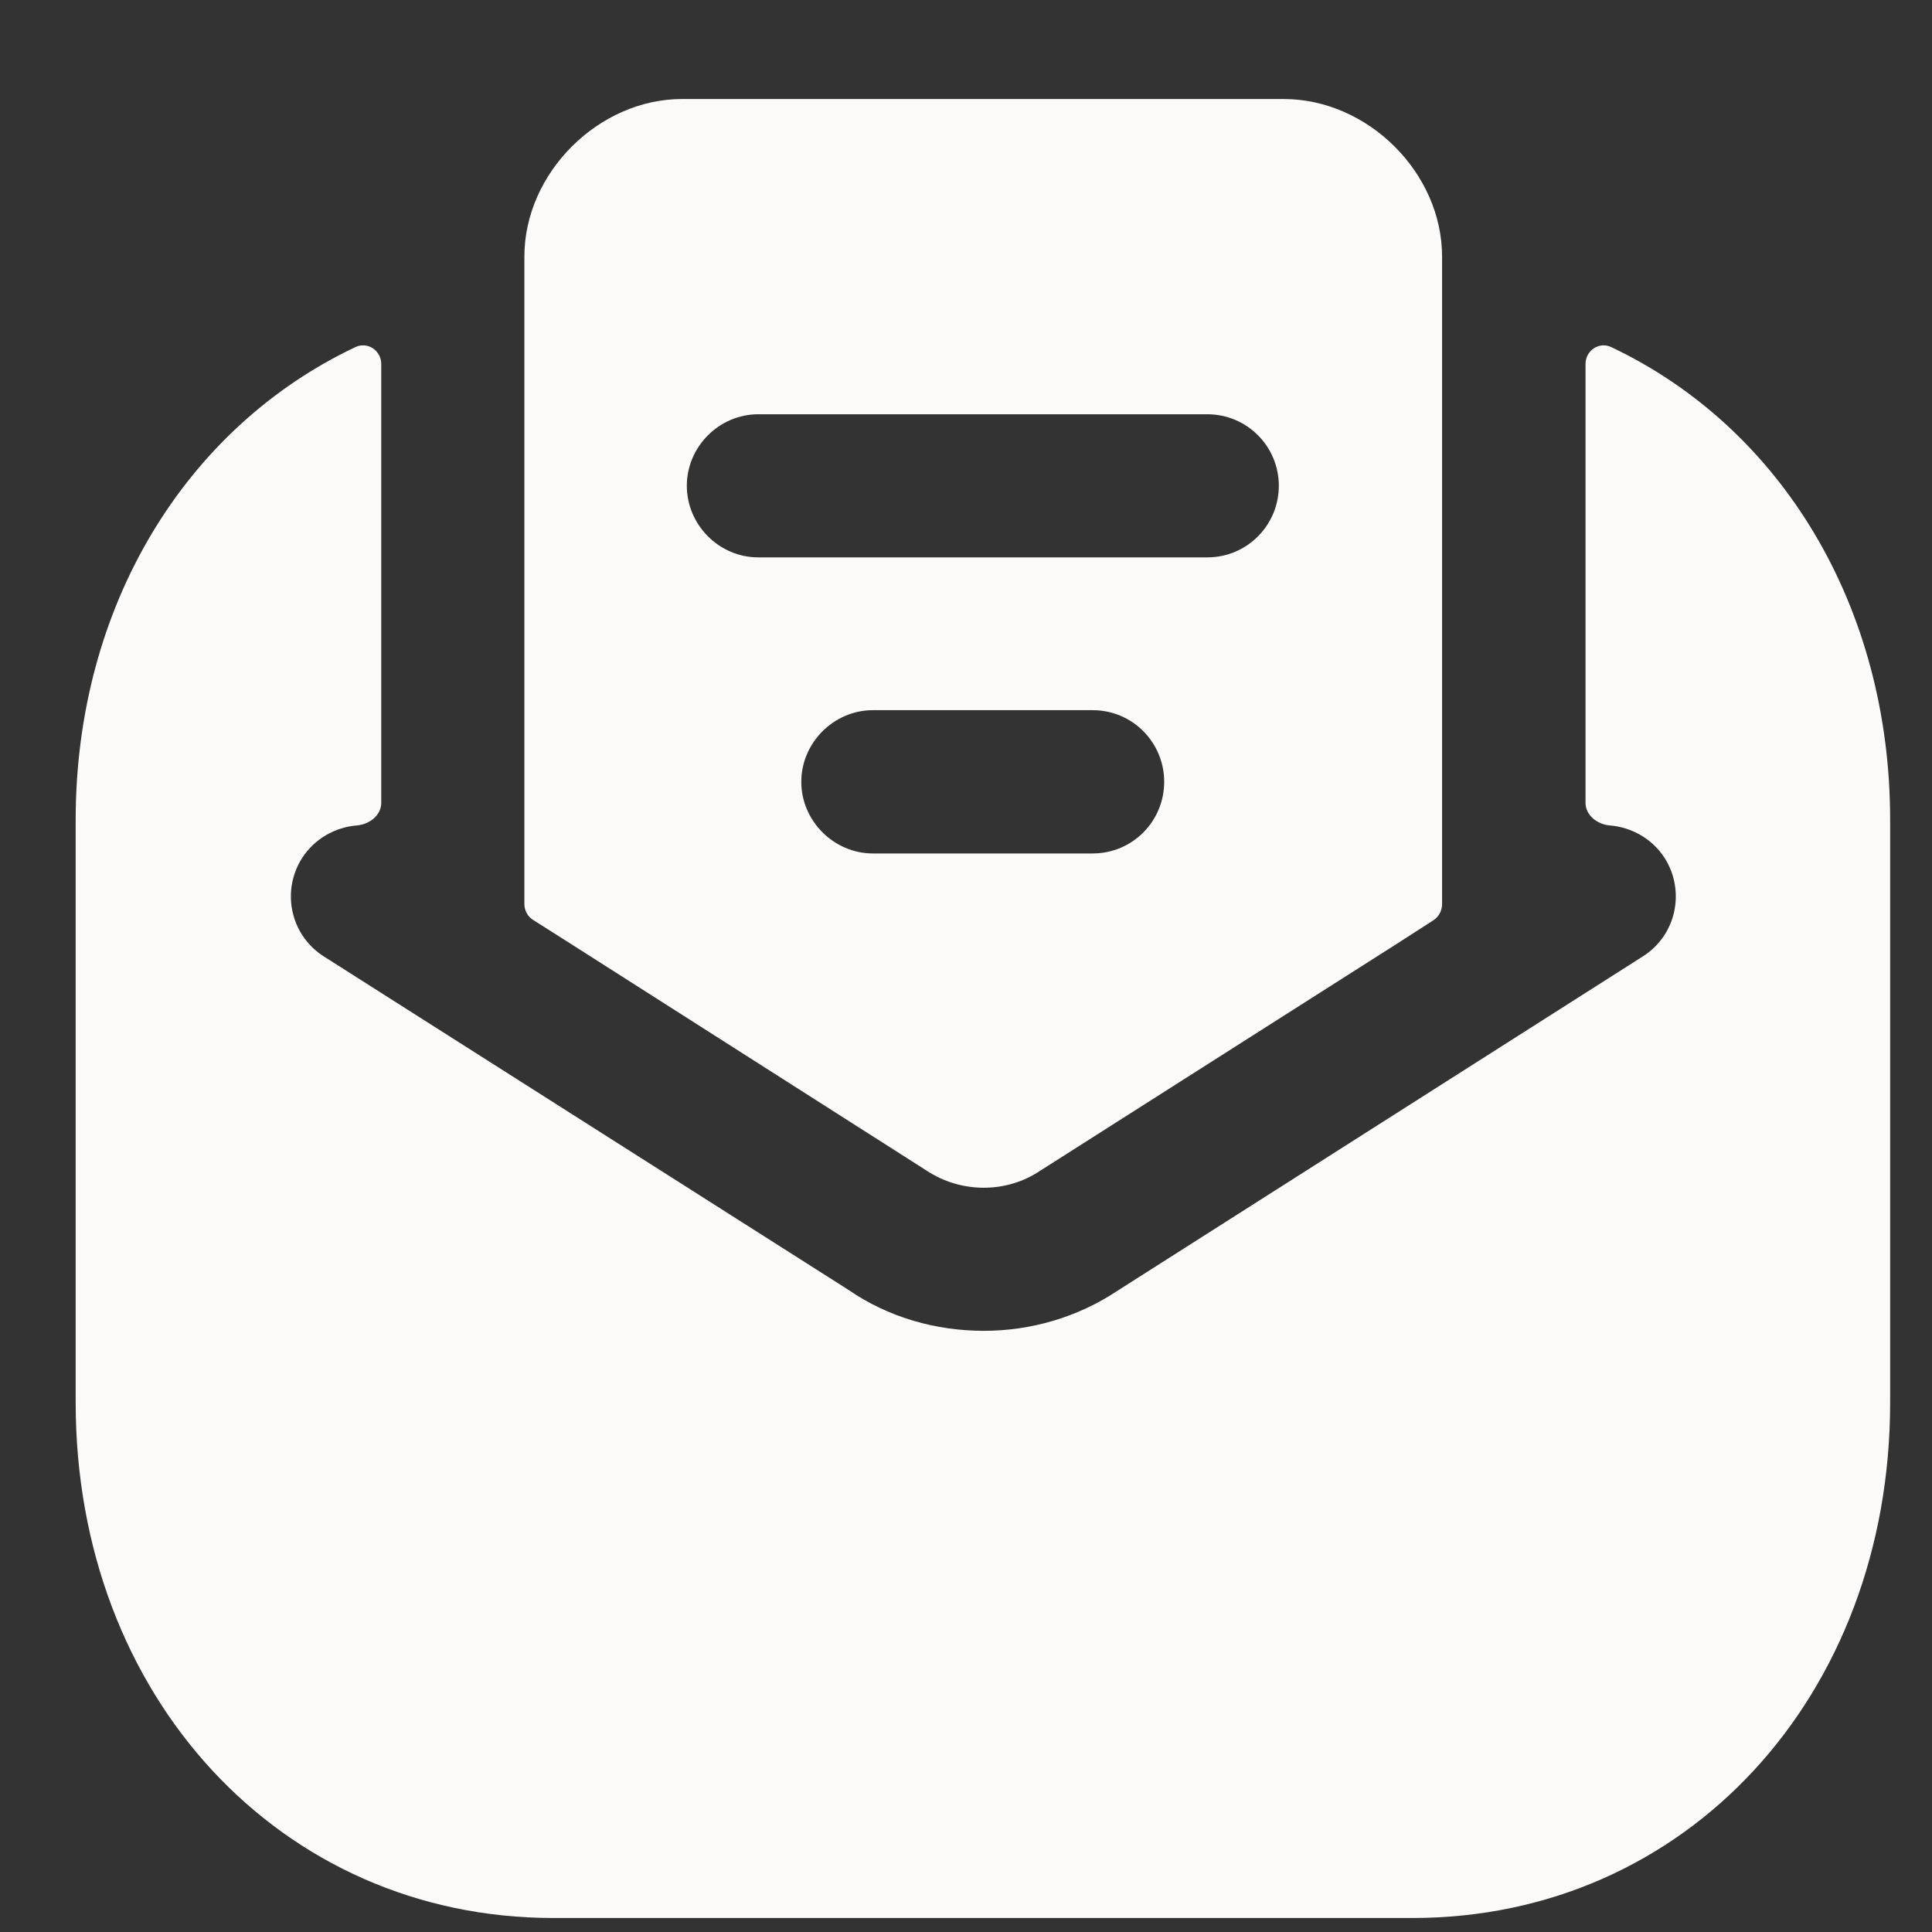 <svg width="12" height="12" viewBox="0 0 12 12" fill="none" xmlns="http://www.w3.org/2000/svg">
<rect x="0" y="0" width="12" height="12" fill="#333333" stroke="none"/>
<path fill-rule="evenodd" clip-rule="evenodd" d="M7.231 4.856C7.231 5.099 7.036 5.301 6.786 5.301H5.422C5.179 5.301 4.977 5.099 4.977 4.856C4.977 4.613 5.179 4.411 5.422 4.411H6.786C7.036 4.411 7.231 4.613 7.231 4.856ZM4.71 3.462C4.467 3.462 4.266 3.261 4.266 3.017C4.266 2.774 4.467 2.573 4.71 2.573H7.498C7.747 2.573 7.943 2.774 7.943 3.017C7.943 3.261 7.747 3.462 7.498 3.462H4.71ZM5.754 7.27C5.968 7.412 6.247 7.412 6.454 7.276L8.673 5.864L8.903 5.716C8.937 5.694 8.957 5.656 8.957 5.616V1.594C8.957 1.072 8.495 0.615 7.973 0.615H4.236C3.72 0.615 3.257 1.072 3.257 1.594V5.615C3.257 5.656 3.278 5.694 3.313 5.715L3.548 5.864L5.754 7.27Z" fill="#FBFAF9"/>
<path fill-rule="evenodd" clip-rule="evenodd" d="M10.008 2.156C9.932 2.12 9.848 2.177 9.848 2.261V4.987C9.848 5.064 9.922 5.121 9.999 5.127C10.134 5.138 10.262 5.209 10.34 5.33C10.47 5.537 10.411 5.81 10.203 5.941L6.941 8.017C6.692 8.183 6.401 8.266 6.111 8.266C5.814 8.266 5.518 8.183 5.269 8.011L2.012 5.941C1.805 5.81 1.745 5.537 1.876 5.33C1.954 5.209 2.082 5.138 2.216 5.127C2.294 5.121 2.368 5.064 2.368 4.987V2.261C2.368 2.177 2.283 2.12 2.207 2.156C1.148 2.658 0.47 3.77 0.47 5.092V8.711C0.47 10.537 1.745 11.913 3.436 11.913H8.774C10.47 11.913 11.74 10.537 11.74 8.711V5.092C11.74 3.77 11.067 2.658 10.008 2.156Z" fill="#FBFAF9"/>
</svg>
